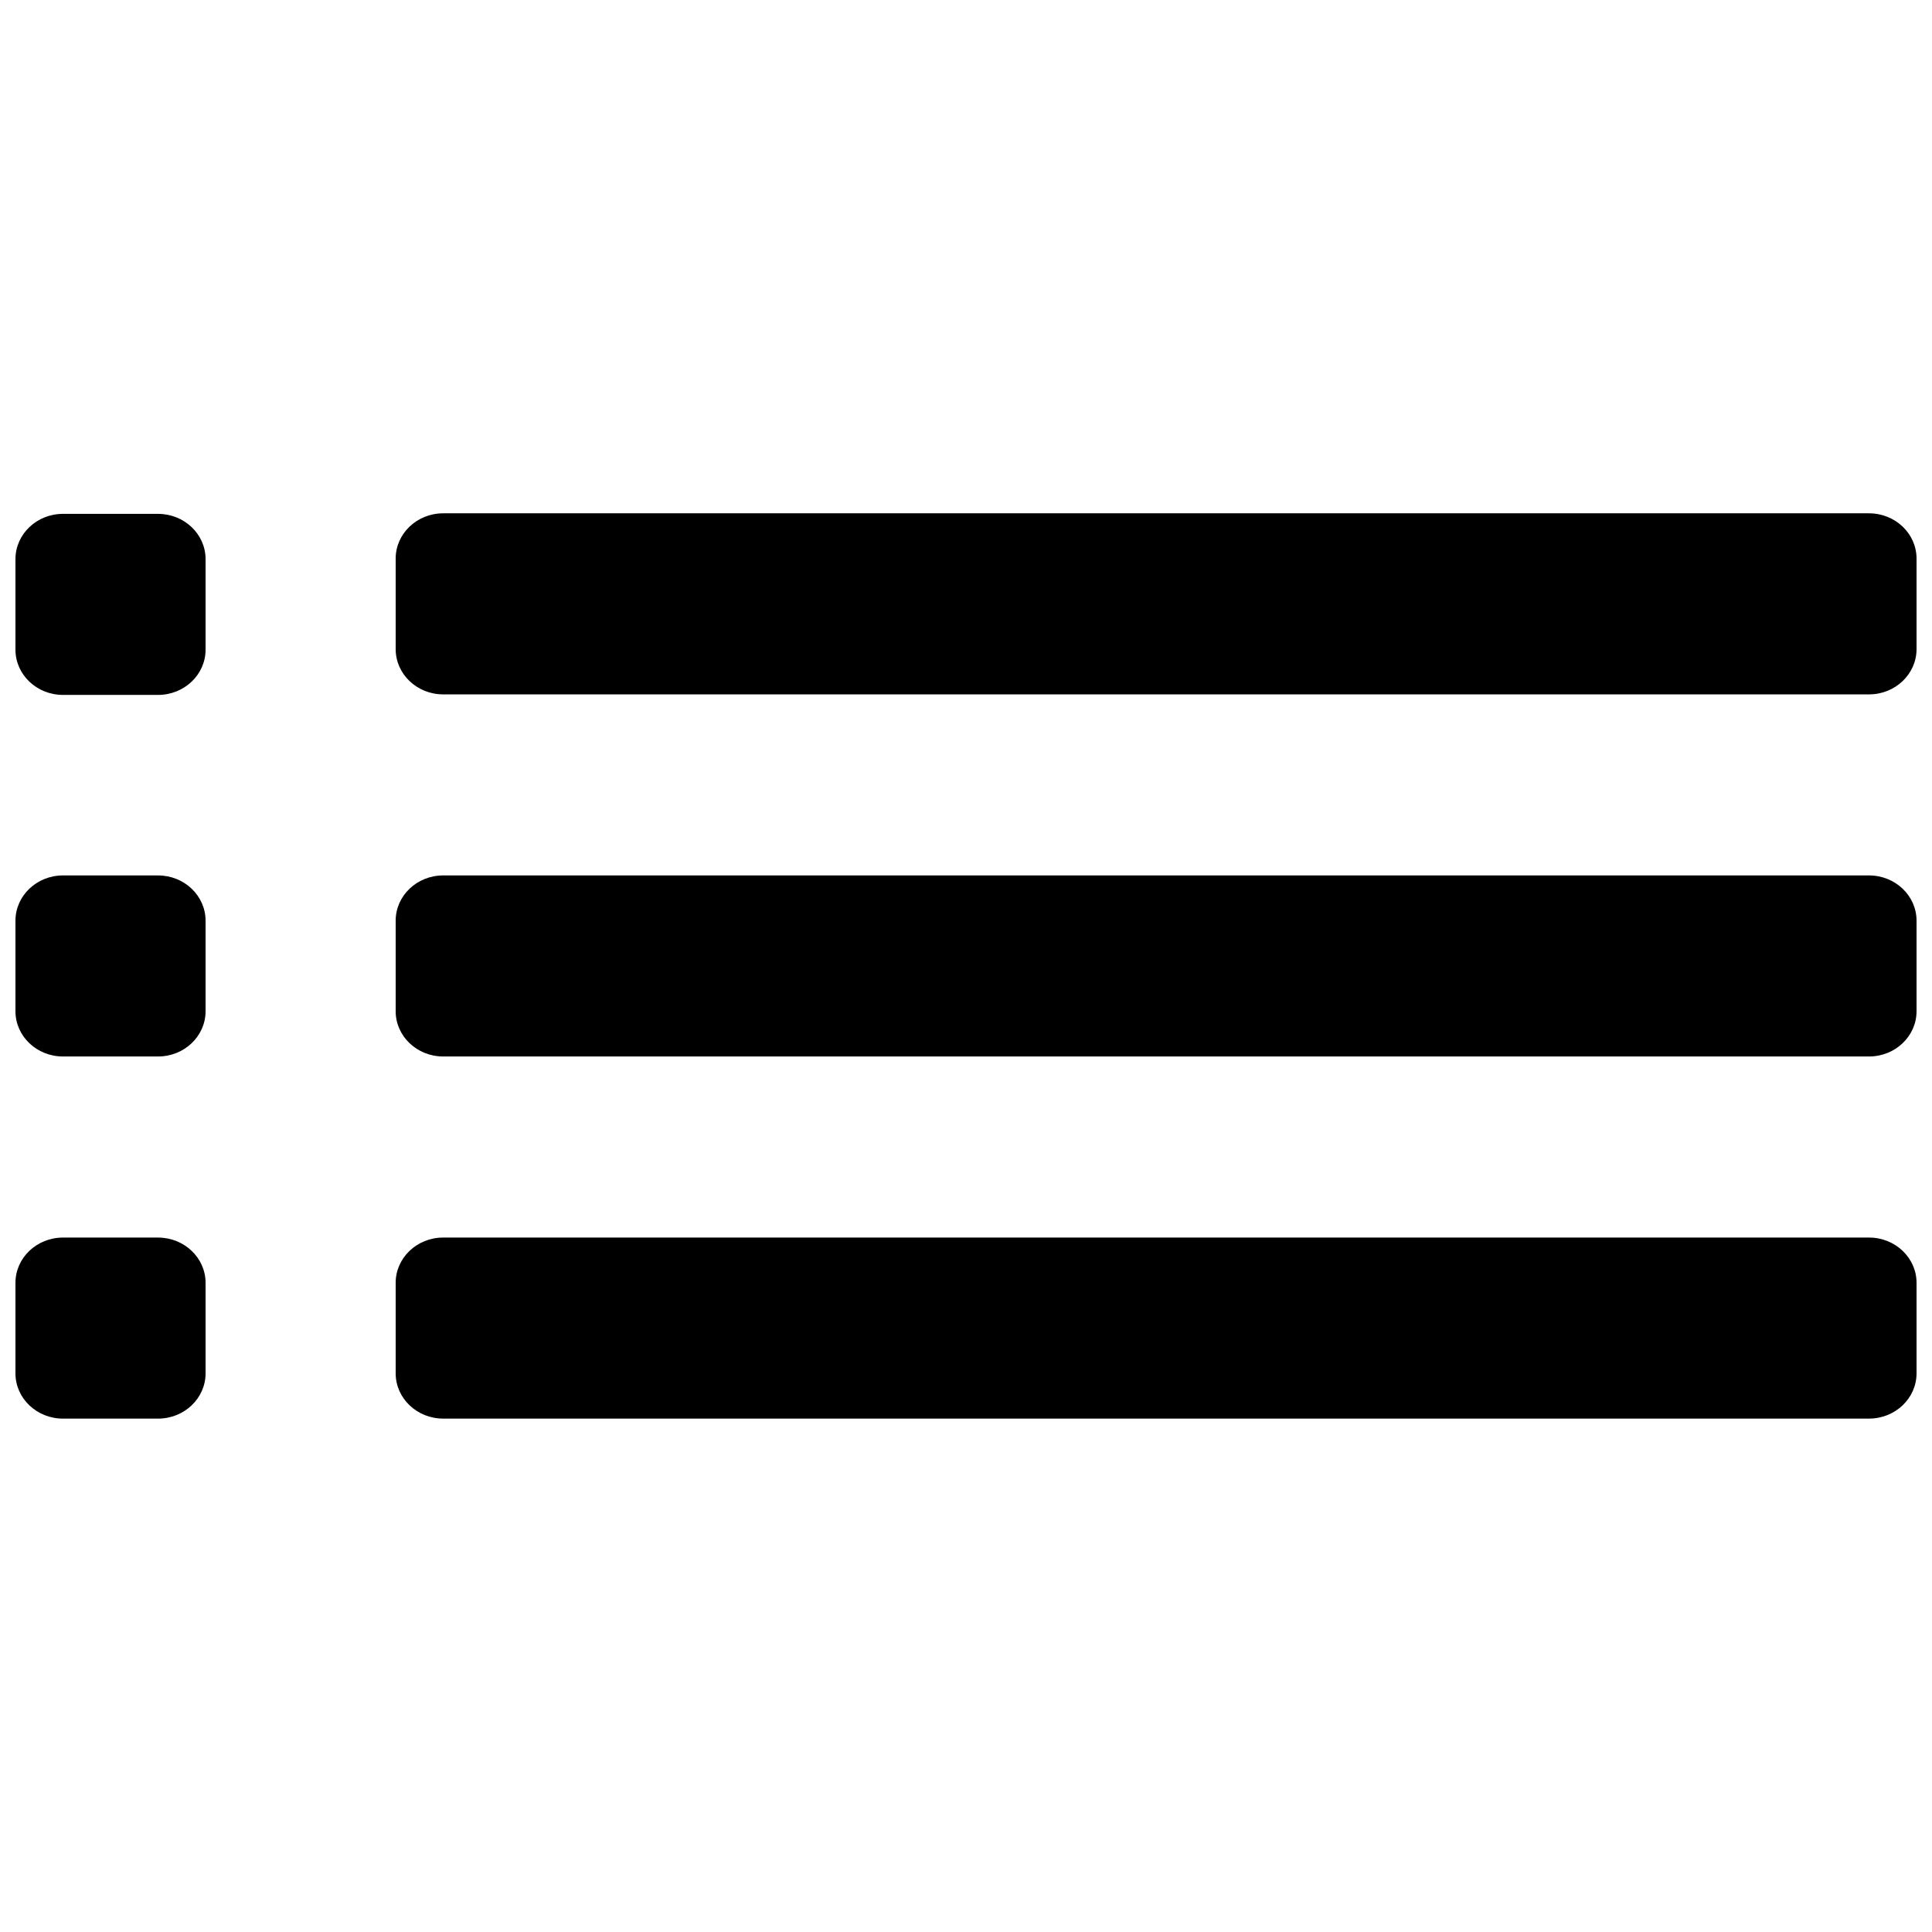 <?xml version="1.0" encoding="UTF-8"?>
<!-- Uploaded to: SVG Repo, www.svgrepo.com, Generator: SVG Repo Mixer Tools -->
<svg width="800px" height="800px" version="1.1" viewBox="144 144 512 512" xmlns="http://www.w3.org/2000/svg">
 <defs>
  <clipPath id="a">
   <path d="m148.09 280h503.81v240h-503.81z"/>
  </clipPath>
 </defs>
 <g clip-path="url(#a)">
  <path d="m185.88 471.97h-25.191c-6.949 0-12.594 5.371-12.594 11.992v23.992c0 6.621 5.644 11.996 12.594 11.996h25.191c6.953 0 12.598-5.375 12.598-11.996v-23.992c0-6.621-5.644-11.992-12.598-11.992m0-191.79h-25.191c-6.949 0-12.594 5.375-12.594 11.996v23.992c0 6.621 5.644 11.992 12.594 11.992h25.191c6.953 0 12.598-5.371 12.598-11.992v-23.992c0-6.621-5.644-11.996-12.598-11.996m0 95.82h-25.191c-6.949 0-12.594 5.375-12.594 11.996v23.988c0 6.625 5.644 11.996 12.594 11.996h25.191c6.953 0 12.598-5.371 12.598-11.996v-23.988c0-6.621-5.644-11.996-12.598-11.996m453.43 95.965h-377.86c-6.949 0-12.594 5.371-12.594 11.992v23.992c0 6.621 5.644 11.996 12.594 11.996h377.86c6.953 0 12.594-5.375 12.594-11.996v-23.992c0-6.621-5.641-11.992-12.594-11.992m0-191.93h-377.86c-6.949 0-12.594 5.375-12.594 11.996v23.992c0 6.621 5.644 11.996 12.594 11.996h377.86c6.953 0 12.594-5.375 12.594-11.996v-23.992c0-6.621-5.641-11.996-12.594-11.996m12.594 107.96v23.988c0 6.625-5.641 11.996-12.594 11.996h-377.86c-6.949 0-12.594-5.371-12.594-11.996v-23.988c0-6.621 5.644-11.996 12.594-11.996h377.86c6.953 0 12.594 5.375 12.594 11.996" fill-rule="evenodd"/>
 </g>
</svg>